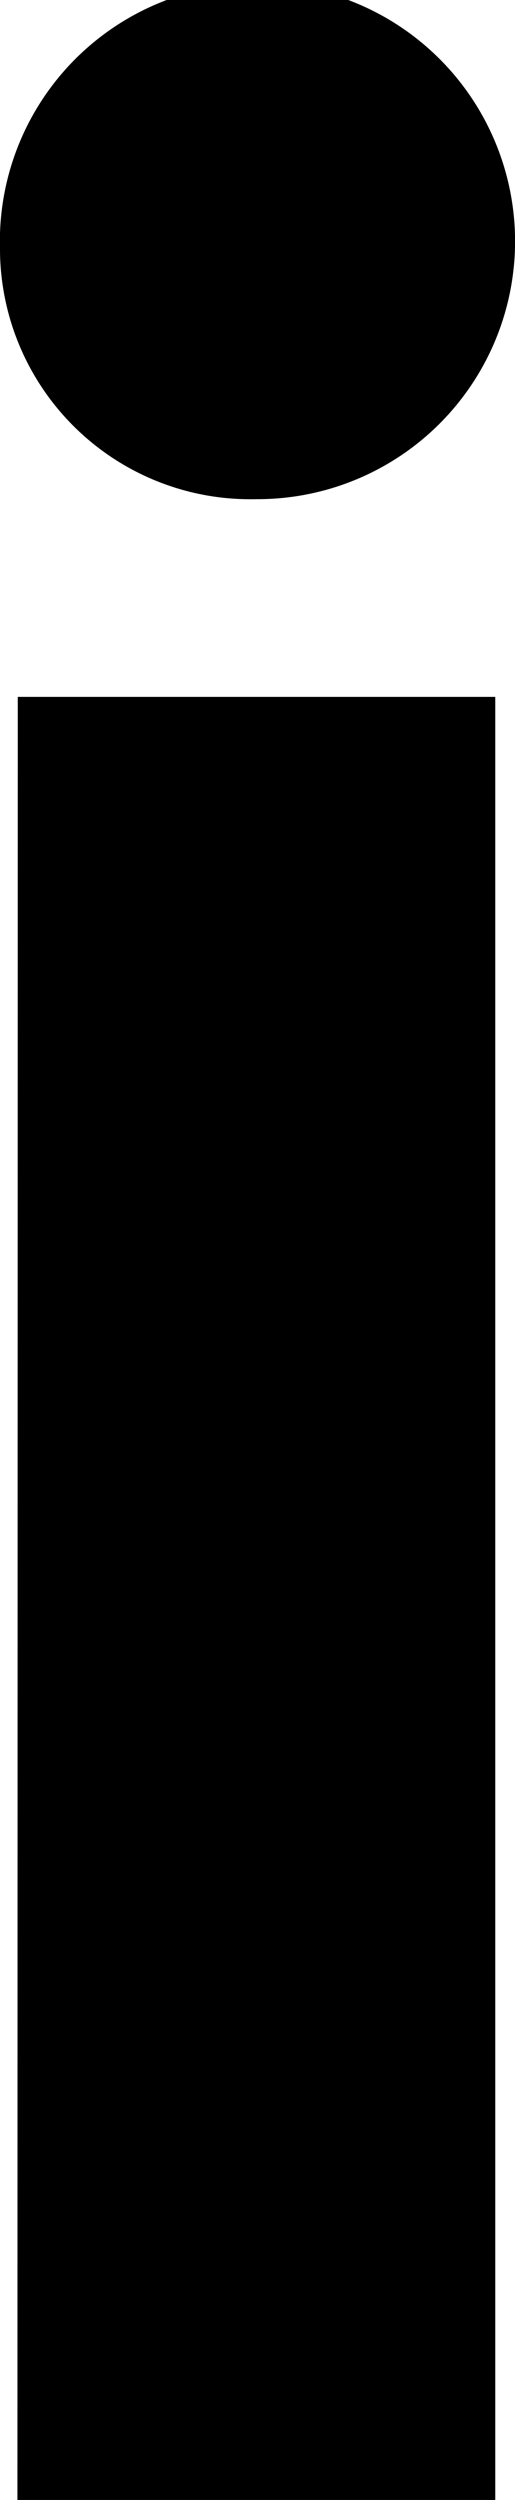 <svg xmlns="http://www.w3.org/2000/svg" width="2.897" height="14.048" viewBox="0 0 2.897 14.048">
  <path id="Icon_ionic-ios-information" data-name="Icon ionic-ios-information" d="M16.552,12.375a1.449,1.449,0,1,1,1.441,1.406A1.408,1.408,0,0,1,16.552,12.375Zm.1,2.517h2.686V25.024H16.65Z" transform="translate(-16.552 -10.976)"/>
</svg>
